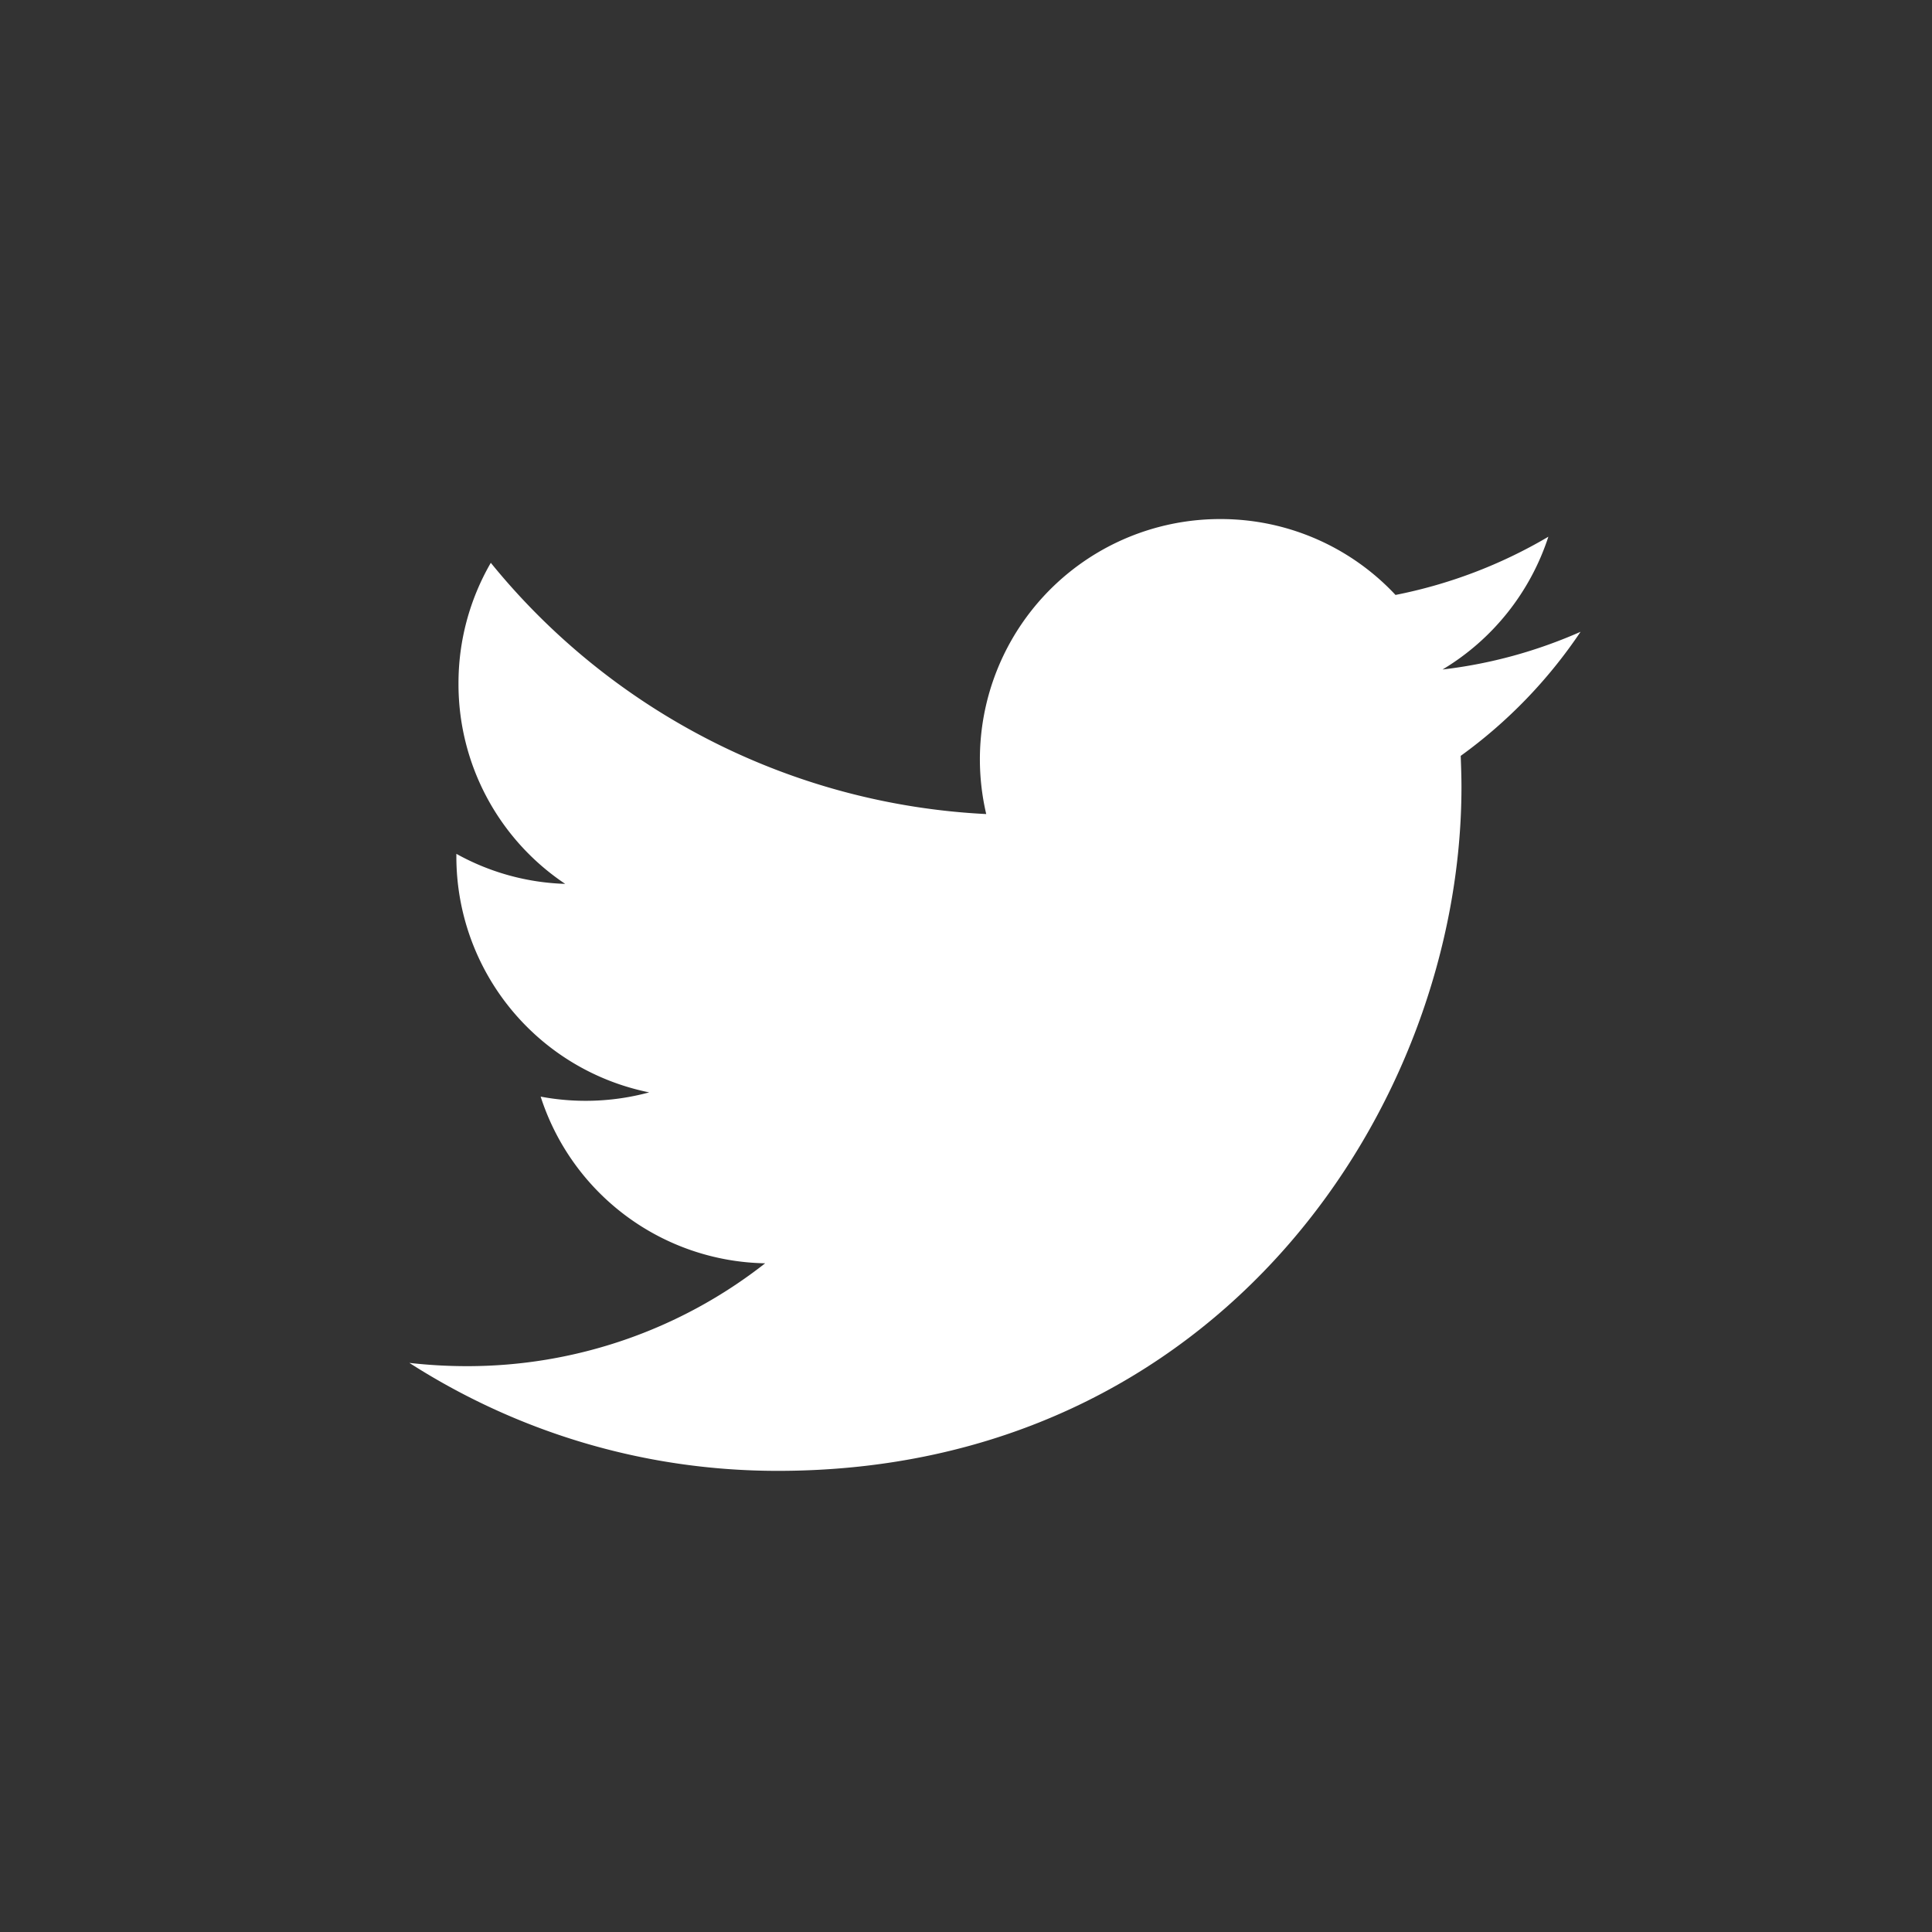 <svg xmlns="http://www.w3.org/2000/svg" viewBox="0 0 51 51"><rect x="0" y="0" width="51" height="51" fill="#333333" stroke="none"/><path fill="#FFF" d="M41.725 16.677c-1.144.505-2.36.846-3.645.996a6.395 6.395 0 0 0 2.793-3.505 12.822 12.822 0 0 1-4.035 1.537 6.313 6.313 0 0 0-4.624-2.003 6.34 6.34 0 0 0-6.18 7.787 17.993 17.993 0 0 1-13.078-6.632 6.34 6.34 0 0 0-.853 3.19 6.34 6.34 0 0 0 2.817 5.285 6.304 6.304 0 0 1-2.873-.793v.077a6.35 6.35 0 0 0 5.09 6.22 6.42 6.42 0 0 1-2.865.112 6.344 6.344 0 0 0 5.926 4.4 12.72 12.72 0 0 1-7.88 2.715c-.51 0-1.017-.03-1.512-.086 2.81 1.8 6.14 2.85 9.725 2.85 11.67 0 18.048-9.667 18.048-18.054 0-.272-.01-.546-.02-.82a12.93 12.93 0 0 0 3.167-3.28"/><circle fill="none" cx="25.5" cy="25.5" r="25.5"/></svg>